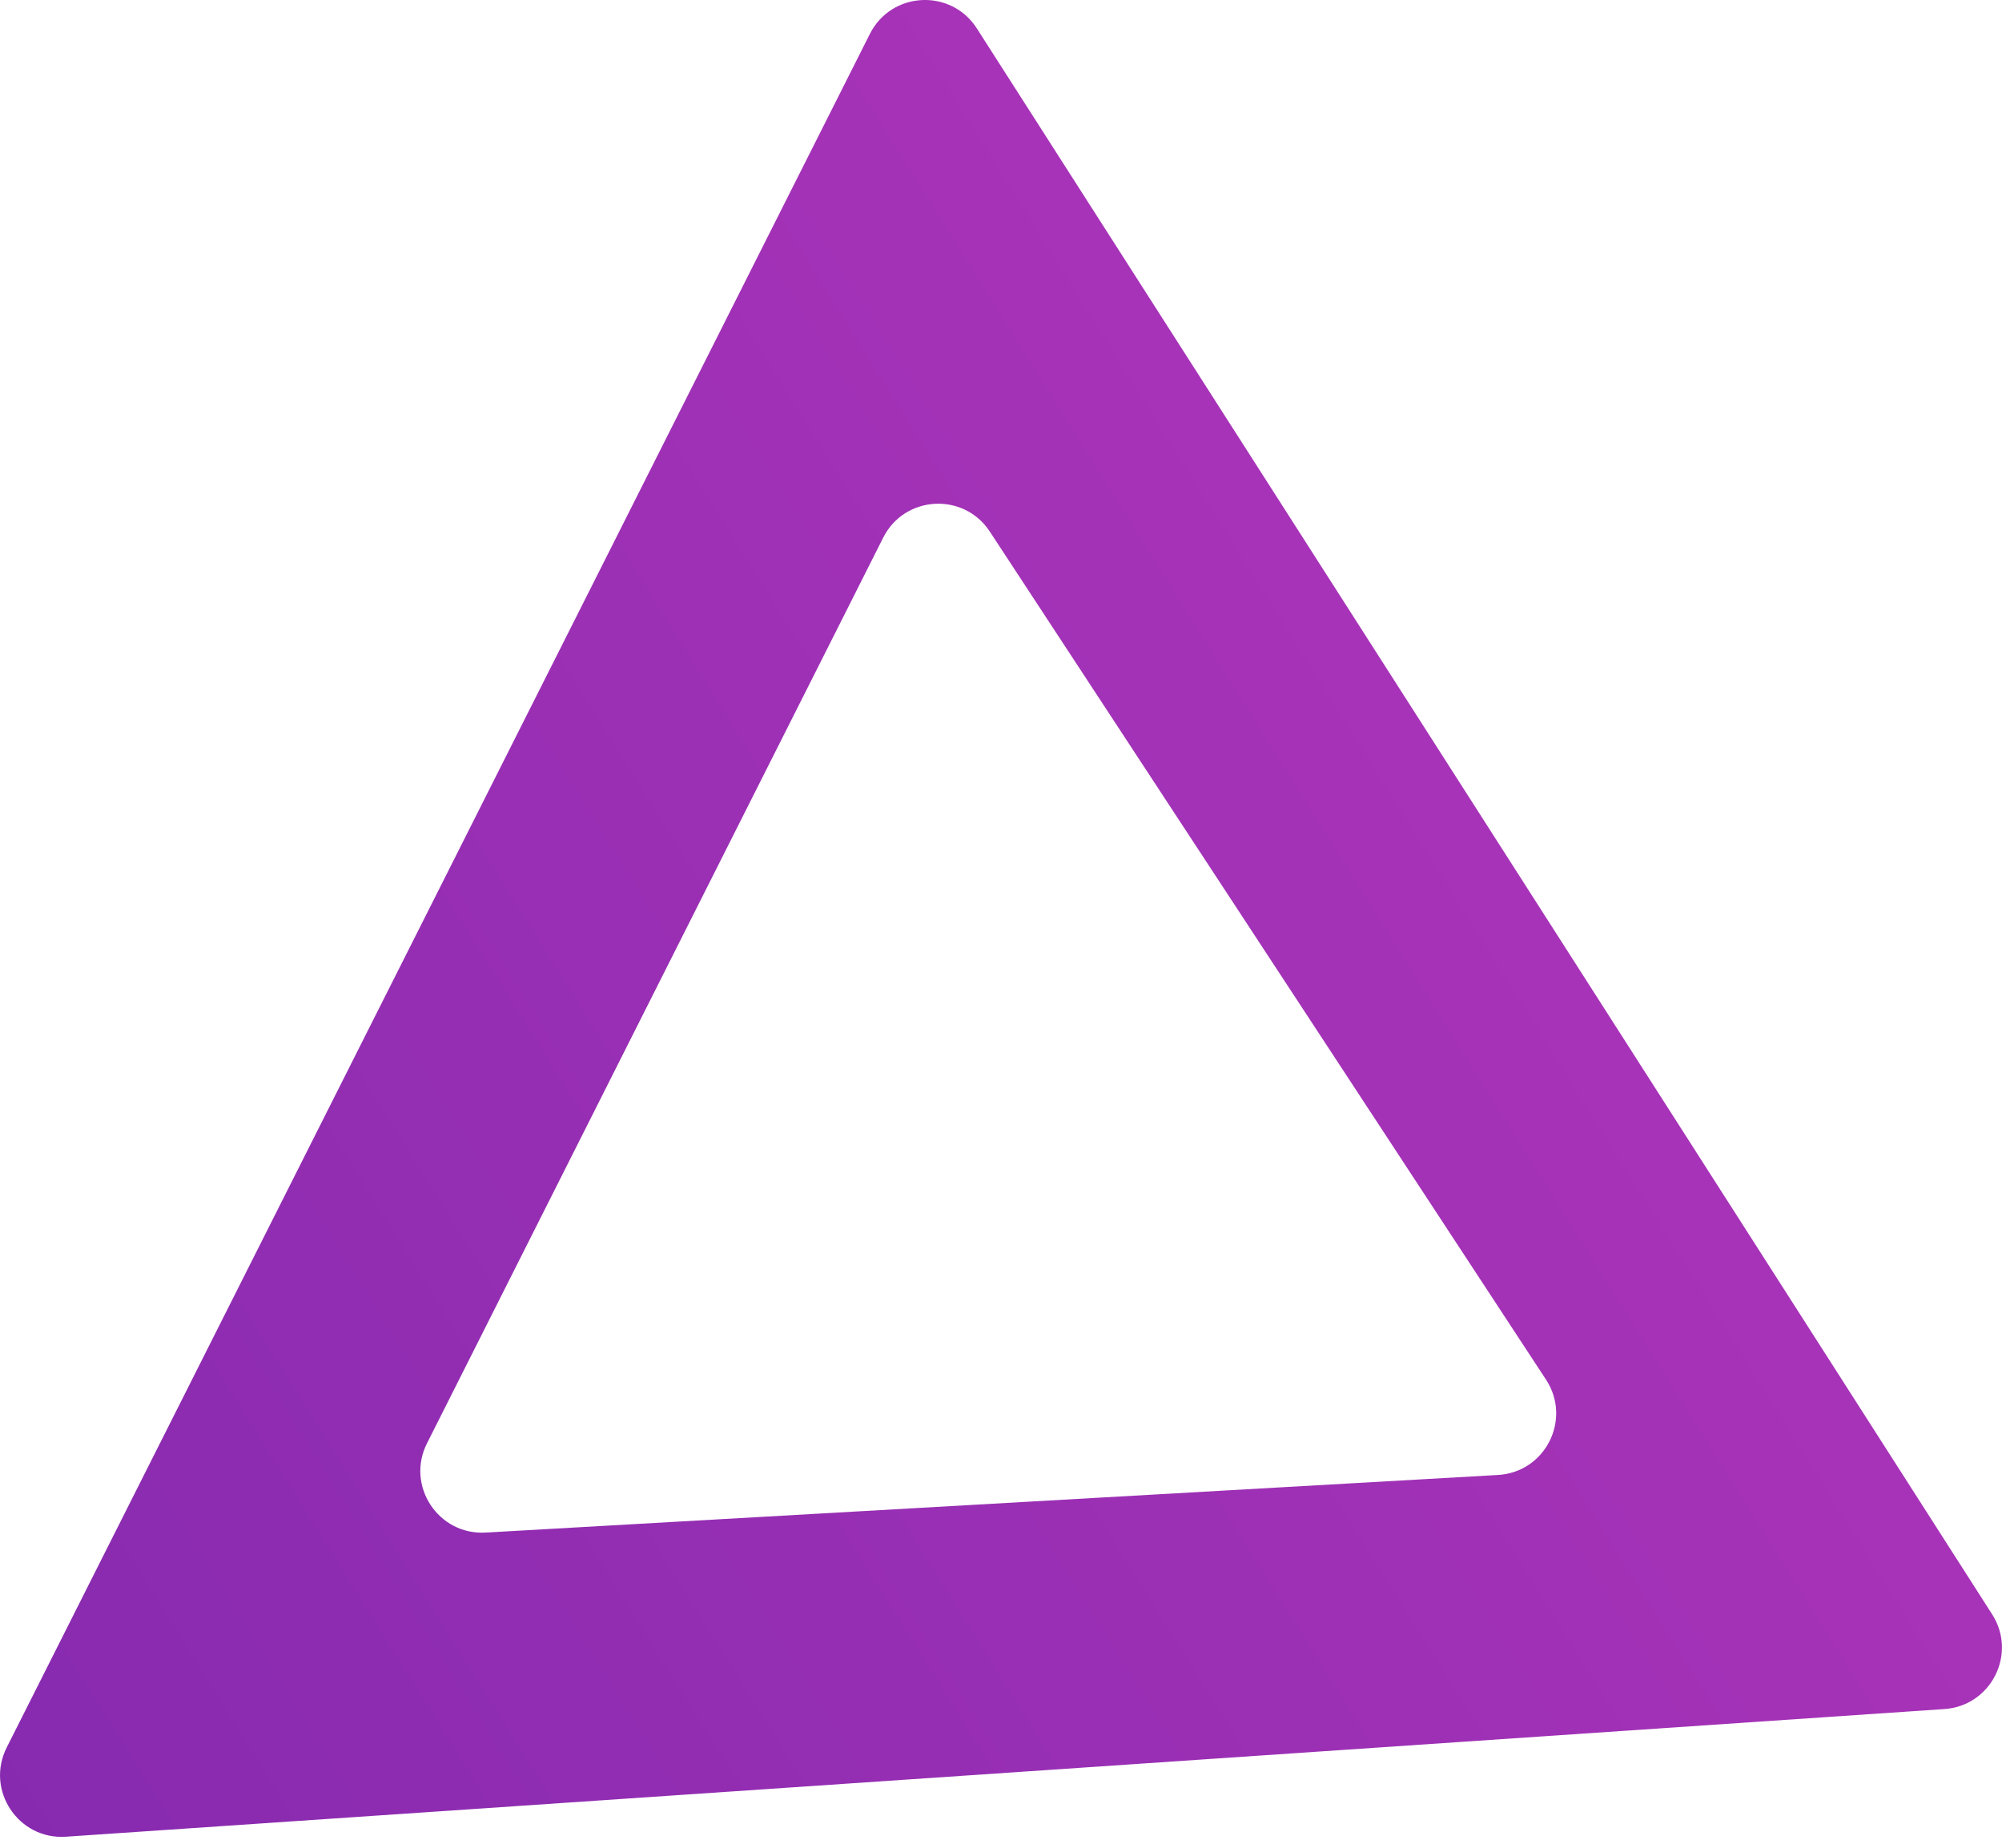 <?xml version="1.0" encoding="UTF-8"?> <svg xmlns="http://www.w3.org/2000/svg" width="130" height="120" viewBox="0 0 130 120" fill="none"> <path fill-rule="evenodd" clip-rule="evenodd" d="M0.436 113.488C-0.959 116.257 1.189 119.493 4.282 119.283L126.262 110.992C129.297 110.786 131.001 107.402 129.36 104.84L63.431 1.845C61.759 -0.767 57.881 -0.568 56.486 2.202L0.436 113.488ZM27.727 93.733C26.341 96.484 28.453 99.706 31.529 99.531L97.273 95.79C100.348 95.615 102.081 92.176 100.391 89.599L64.272 34.521C62.582 31.944 58.737 32.163 57.352 34.914L27.727 93.733Z" fill="url(#paint0_linear_374_545)"></path> <defs> <linearGradient id="paint0_linear_374_545" x1="183.83" y1="-17.877" x2="-186.65" y2="214.279" gradientUnits="userSpaceOnUse"> <stop stop-color="#C63BC0"></stop> <stop offset="1" stop-color="#4D1BA0"></stop> </linearGradient> </defs> </svg> 